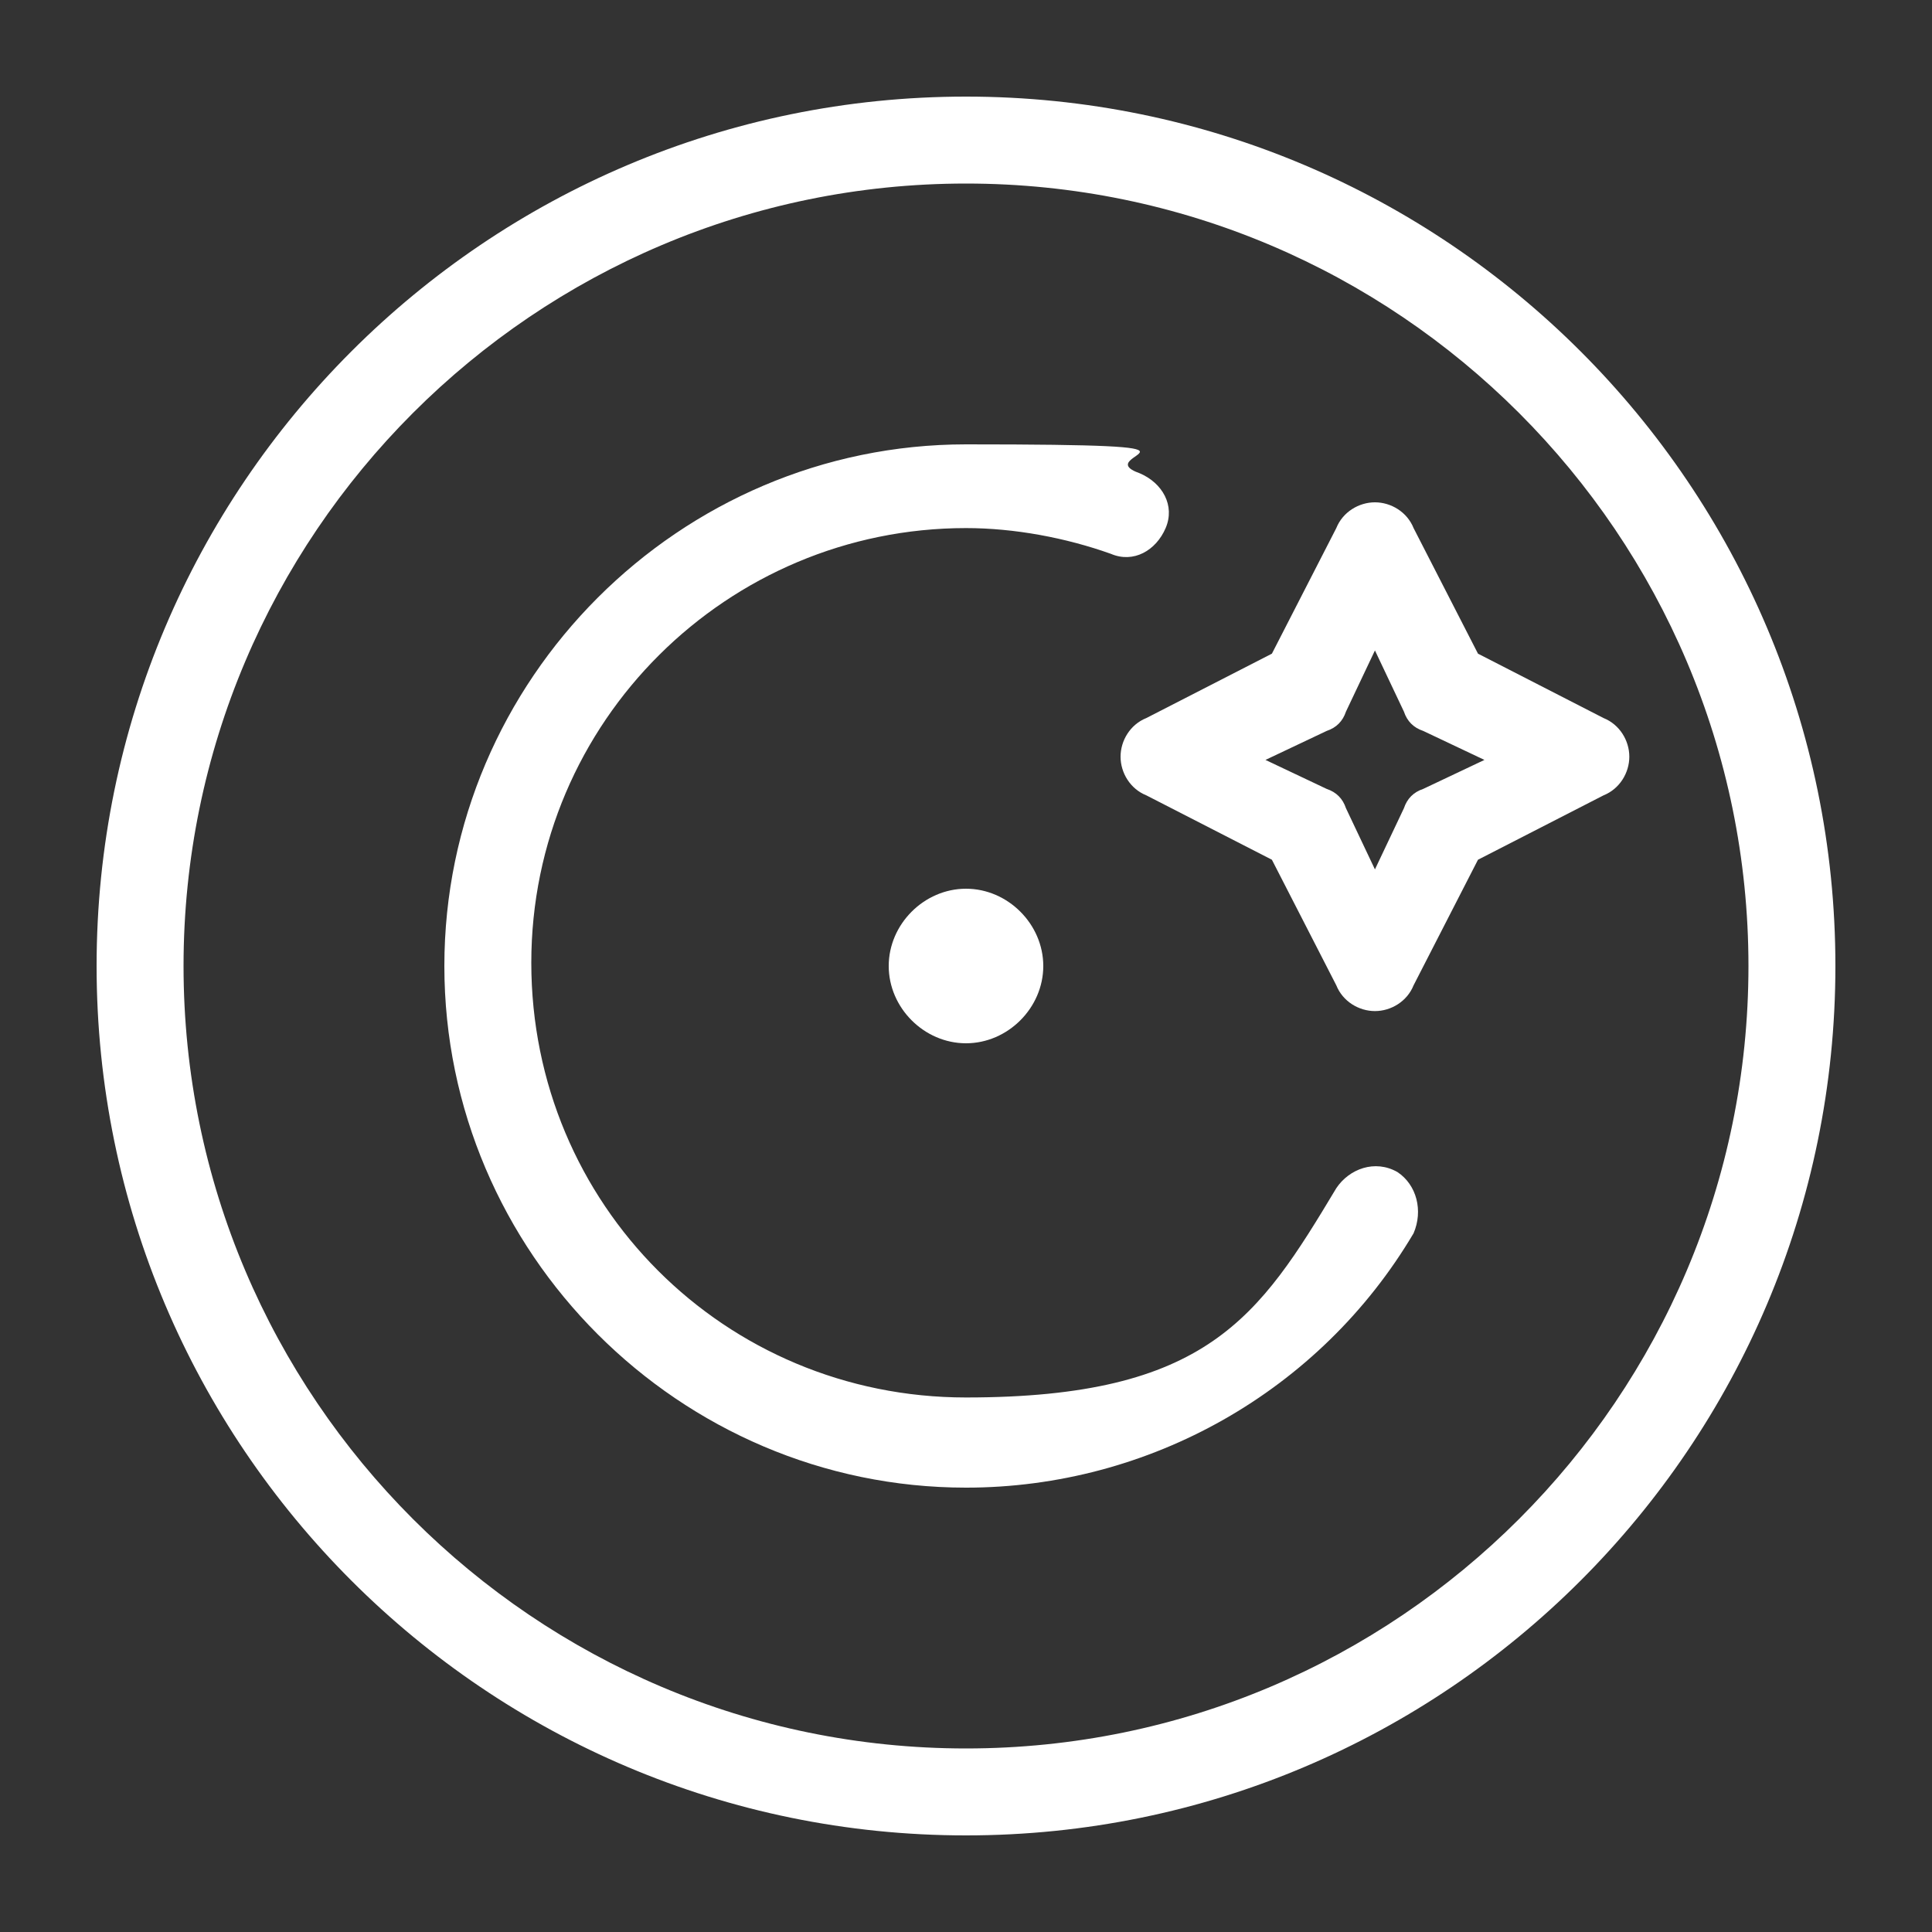 <?xml version="1.0" encoding="UTF-8"?>
<svg id="Layer_1" xmlns="http://www.w3.org/2000/svg" xmlns:xlink="http://www.w3.org/1999/xlink" version="1.1" viewBox="0 0 60 60">
  <rect x="0" y="0" width="60" height="60" fill="#333333" stroke="none"/>
  <!-- Generator: Adobe Illustrator 29.6.1, SVG Export Plug-In . SVG Version: 2.1.1 Build 9)  -->
  <defs>
    <style>
      .st0 {
        fill: none;
      }

      .st1 {
        fill: #fff;
      }

      .st2 {
        clip-path: url(#clippath);
      }
    </style>
    <clipPath id="clippath">
      <rect class="st0" x="3" y="3" width="54" height="54"/>
    </clipPath>
  </defs>
  <g class="st2">
    <g>
      <path class="st1" d="M30,57c-14.9,0-27-12.1-27-27S15.1,3,30,3s27,12.1,27,27-12.1,27-27,27h0ZM30,5.7c-13.4,0-24.3,10.9-24.3,24.3s10.9,24.3,24.3,24.3,24.3-10.9,24.3-24.3S43.4,5.7,30,5.7Z"/>
      <path class="st1" d="M30,46.2c-8.9,0-16.2-7.3-16.2-16.2s7.3-16.2,16.2-16.2,3.7.3,5.4.9c.7.3,1.1,1,.8,1.7-.3.7-1,1.1-1.7.8-1.4-.5-3-.8-4.5-.8-7.4,0-13.5,6-13.5,13.5s6,13.5,13.5,13.5,9.1-2.5,11.5-6.5c.4-.6,1.2-.9,1.9-.5.6.4.8,1.2.5,1.9-2.9,4.9-8.2,7.9-13.9,7.9h0Z"/>
      <path class="st1" d="M42.7,31.4c-.5,0-1-.3-1.2-.8l-2-3.9-3.9-2c-.5-.2-.8-.7-.8-1.2s.3-1,.8-1.2l3.9-2,2-3.9c.2-.5.7-.8,1.2-.8s1,.3,1.2.8l2,3.9,3.9,2c.5.2.8.7.8,1.2s-.3,1-.8,1.2l-3.9,2-2,3.9c-.2.5-.7.8-1.2.8ZM39.3,23.6l1.9.9c.3.1.5.3.6.6l.9,1.9.9-1.9c.1-.3.3-.5.6-.6l1.9-.9-1.9-.9c-.3-.1-.5-.3-.6-.6l-.9-1.9-.9,1.9c-.1.3-.3.5-.6.6l-1.9.9Z"/>
      <path class="st1" d="M30,32.4c1.3,0,2.4-1.1,2.4-2.4s-1.1-2.4-2.4-2.4-2.4,1.1-2.4,2.4,1.1,2.4,2.4,2.4Z"/>
    </g>
  </g>
</svg>